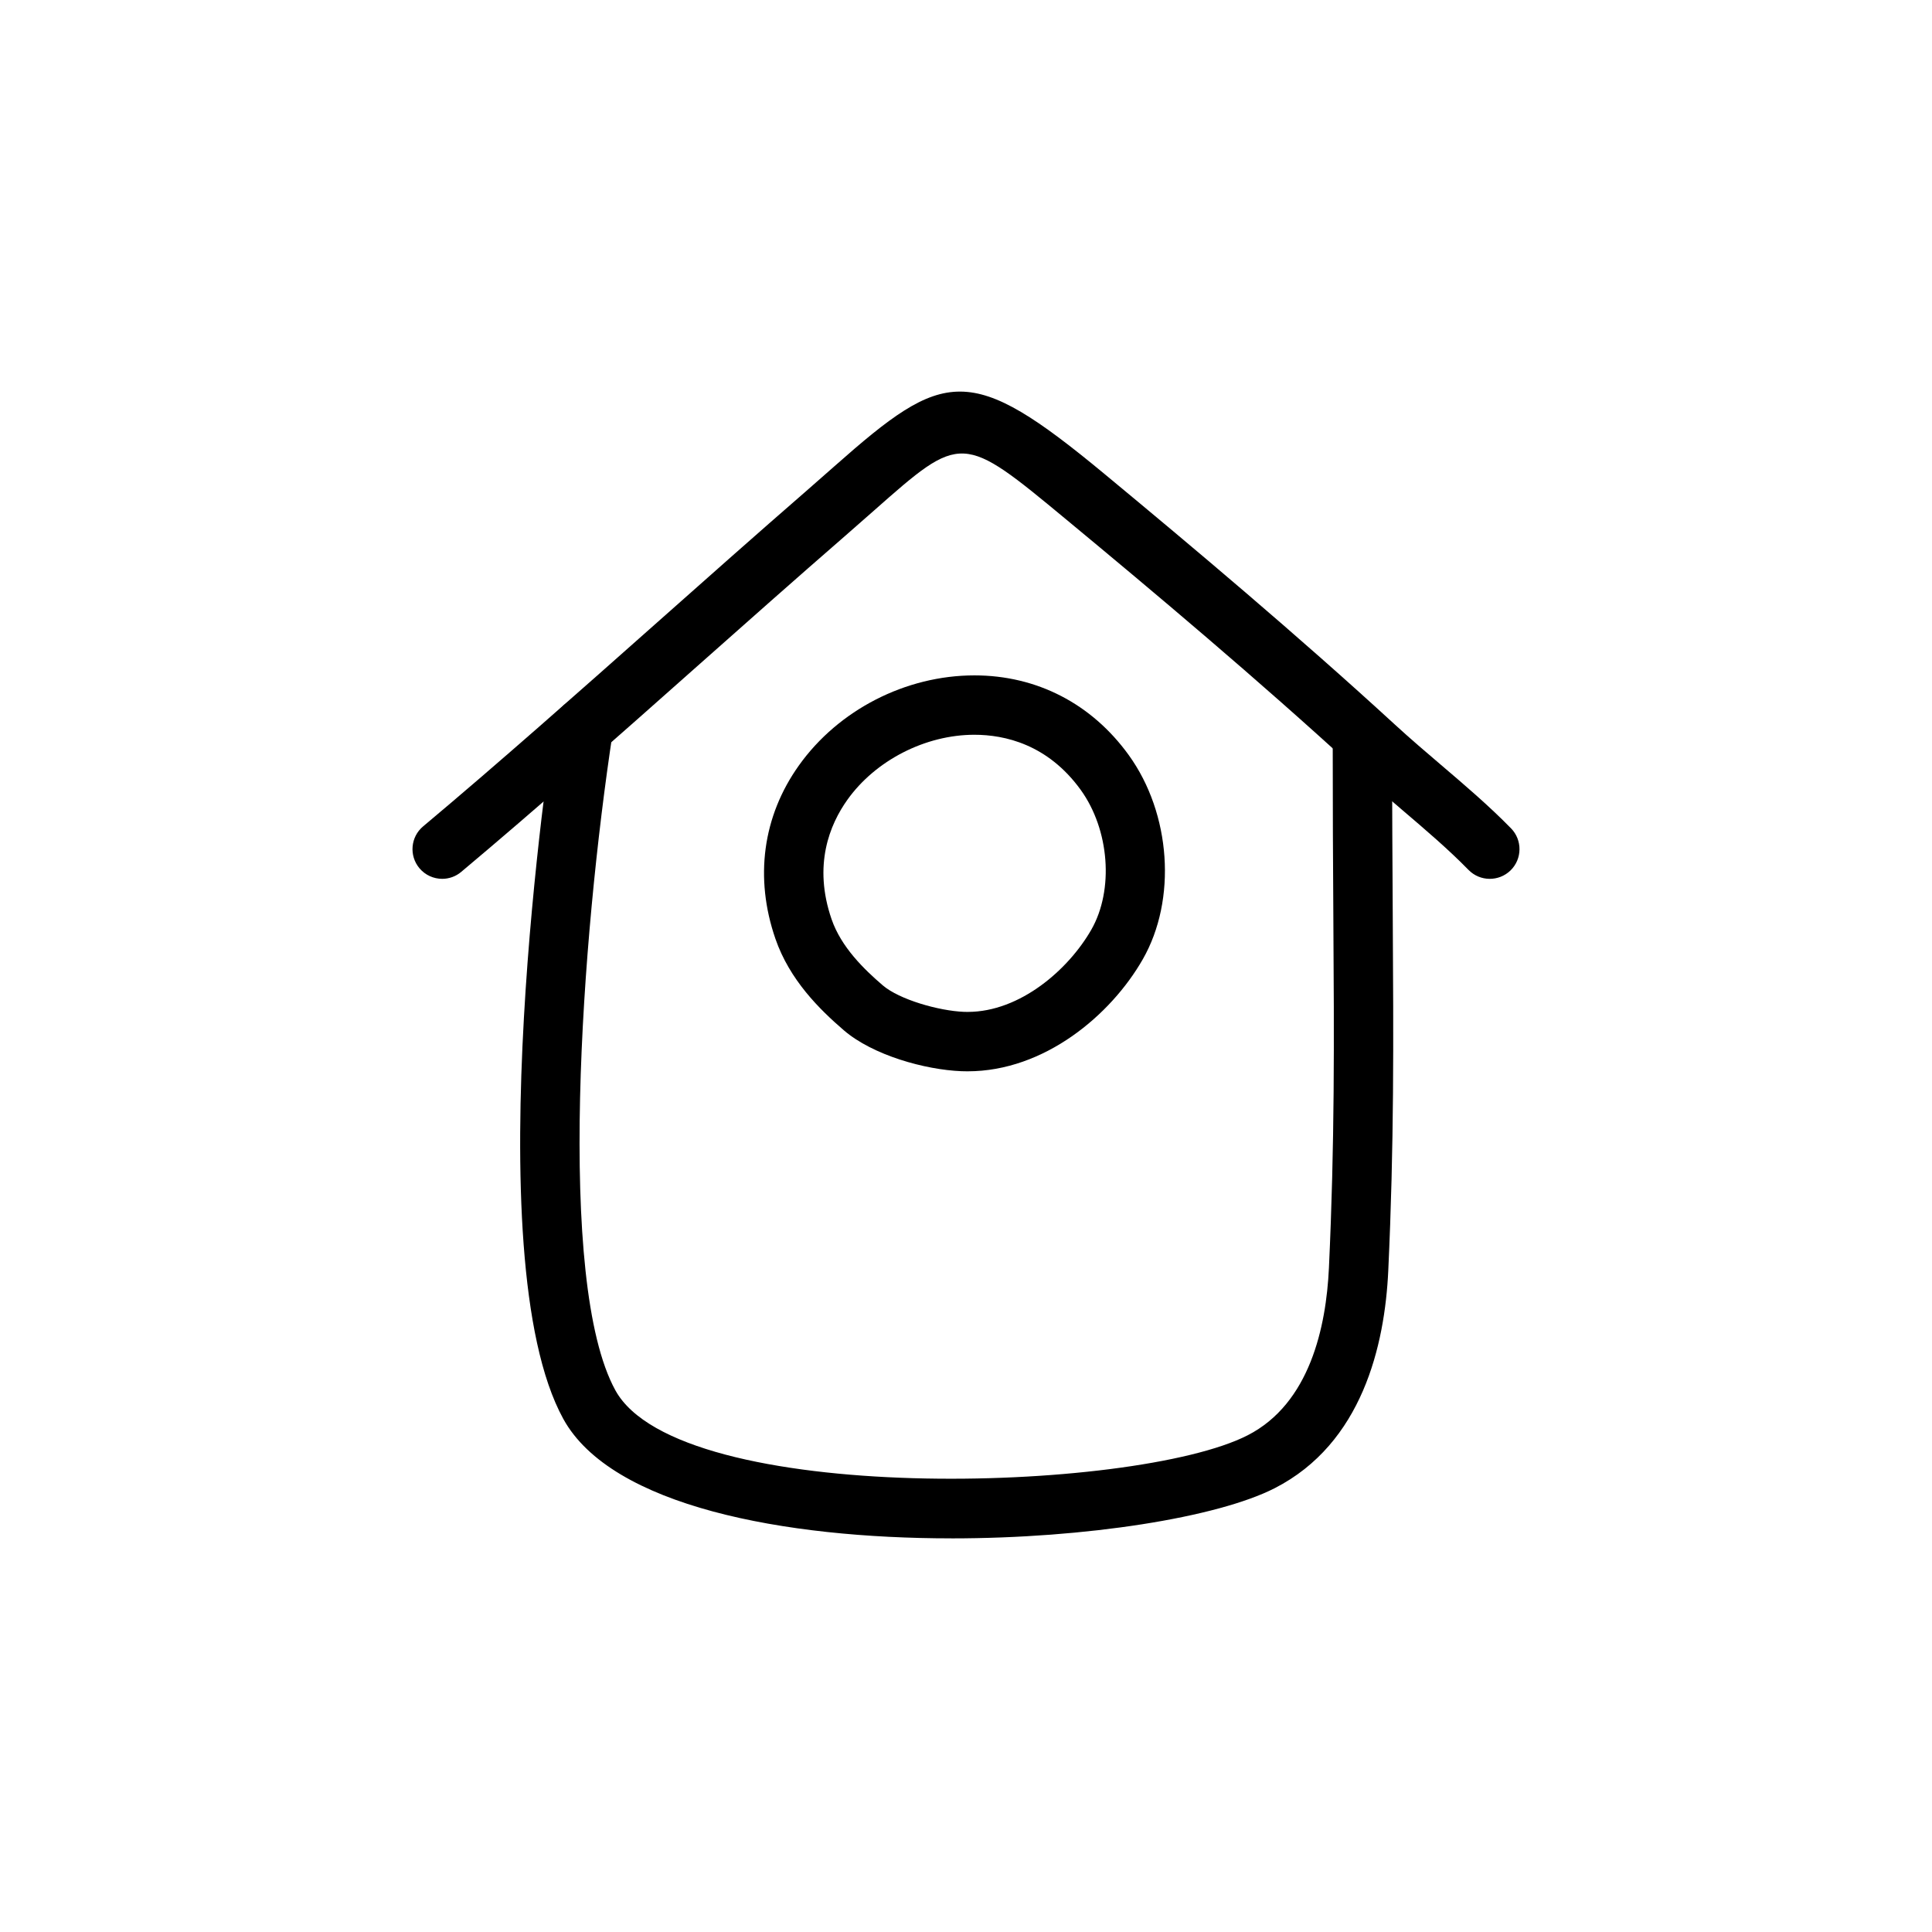 <?xml version="1.0" encoding="UTF-8"?>
<!-- Uploaded to: ICON Repo, www.svgrepo.com, Generator: ICON Repo Mixer Tools -->
<svg fill="#000000" width="800px" height="800px" version="1.1" viewBox="144 144 512 512" xmlns="http://www.w3.org/2000/svg">
 <g>
  <path d="m261.19 376.9c-2.25 0-4.481-0.961-6.039-2.816-2.785-3.328-2.356-8.297 0.984-11.09 20.035-16.793 41.414-35.762 62.094-54.113 13.203-11.715 26.41-23.441 39.43-34.754 2.715-2.363 5.211-4.566 7.519-6.606 29.199-25.805 35.754-27.551 71.547 2.102 23.324 19.324 50.711 42.328 77.012 66.465 4.008 3.684 8.094 7.164 12.129 10.605 6.25 5.328 12.715 10.84 18.57 16.824 3.039 3.109 2.984 8.094-0.117 11.141-3.117 3.039-8.094 2.984-11.141-0.117-5.359-5.481-11.273-10.516-17.539-15.863-4.18-3.566-8.406-7.172-12.555-10.98-26.039-23.891-53.238-46.742-76.414-65.938-27.766-23.004-27.773-23.02-51.082-2.434-2.34 2.07-4.863 4.297-7.621 6.691-12.973 11.273-26.152 22.961-39.312 34.637-20.758 18.422-42.227 37.473-62.426 54.402-1.465 1.238-3.262 1.844-5.039 1.844z"/>
  <path d="m396.14 551.68c-44.227 0-90.102-8.461-102.86-31.66-23.719-43.156-3.312-178.72-2.434-184.46 0.652-4.297 4.715-7.211 8.973-6.59 4.297 0.652 7.25 4.676 6.59 8.973-8.336 54.48-15.043 145.91 0.668 174.5 16.949 30.836 137.5 27.301 167.56 11.926 16.492-8.438 20.812-28.758 21.539-44.312 1.543-33.25 1.387-59.82 1.172-93.457-0.086-13.688-0.172-28.637-0.164-45.801 0-4.344 3.527-7.871 7.871-7.871s7.871 3.527 7.871 7.871c-0.008 17.129 0.086 32.039 0.164 45.695 0.203 33.875 0.371 60.621-1.188 94.293-0.922 19.719-6.887 45.73-30.094 57.598-15.172 7.75-49.883 13.301-85.676 13.301z"/>
  <path d="m400.43 427.91-1.637-0.031c-9.676-0.387-23.473-4.234-31.148-10.824-6.465-5.566-14.375-13.344-18.152-24.27-5.582-16.152-3.379-32.465 6.219-45.926 10.484-14.73 28.316-23.875 46.516-23.875 16.531 0 31.055 7.504 40.895 21.113 11.211 15.523 12.785 38.281 3.731 54.113-8.438 14.773-26.07 29.699-46.422 29.699zm1.805-89.191c-12.996 0-26.23 6.777-33.691 17.262-4.637 6.512-9.125 17.285-4.156 31.652 2.543 7.359 8.566 13.211 13.531 17.477 4.434 3.809 14.902 6.769 21.516 7.039l1.008 0.016c13.957 0 26.766-11.297 32.762-21.781 6.039-10.555 4.824-26.496-2.816-37.078-8.73-12.051-20.125-14.586-28.152-14.586z"/>
 </g>
</svg>